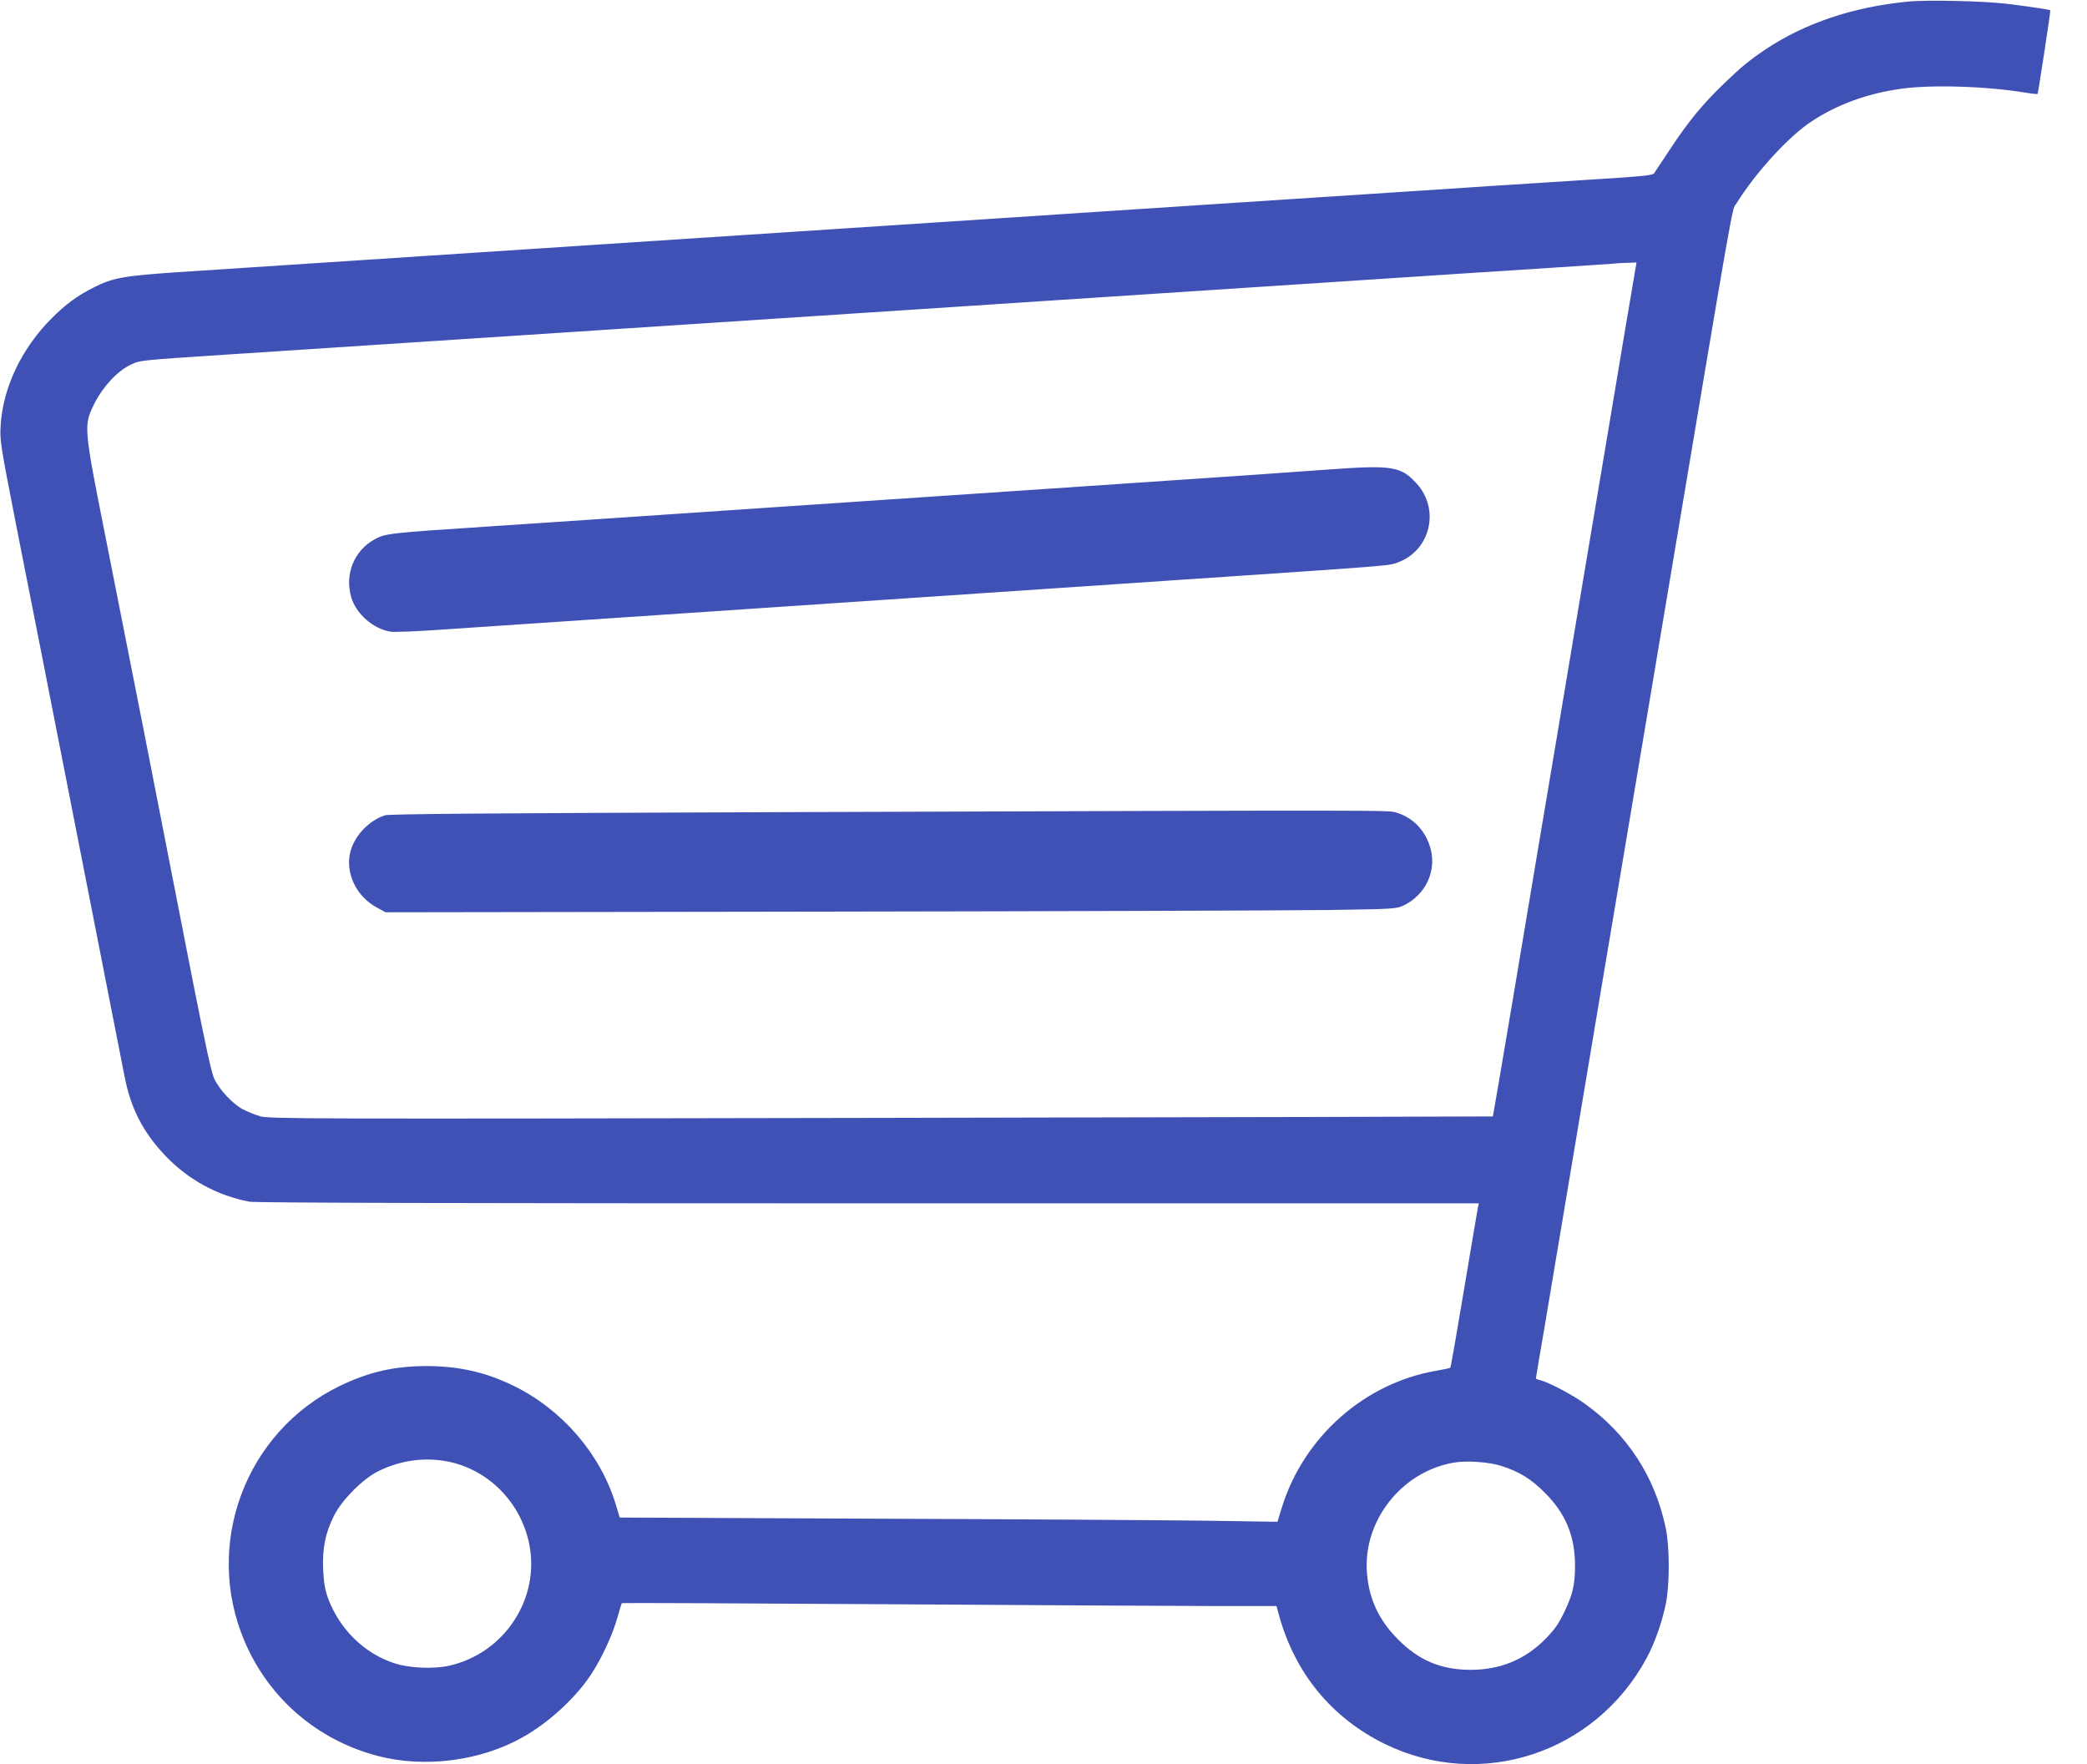 <?xml version="1.0" standalone="no"?>
<!DOCTYPE svg PUBLIC "-//W3C//DTD SVG 20010904//EN"
 "http://www.w3.org/TR/2001/REC-SVG-20010904/DTD/svg10.dtd">
<svg version="1.0" xmlns="http://www.w3.org/2000/svg"
 width="1280pt" height="1082pt" viewBox="0 0 1280 1082"
 preserveAspectRatio="xMidYMid meet">
<g transform="translate(0,1082) scale(0.1,-0.1)"
fill="#3f51b5" stroke="none">
<path d="M11700 10810 c-337 -33 -629 -132 -869 -291 -102 -69 -149 -107 -260
-214 -126 -121 -215 -229 -324 -394 -51 -76 -96 -145 -102 -154 -8 -12 -76
-19 -350 -36 -187 -12 -475 -30 -640 -41 -165 -11 -438 -29 -607 -40 -170 -11
-445 -29 -613 -40 -168 -11 -442 -29 -610 -40 -168 -11 -442 -29 -610 -40
-168 -11 -441 -29 -607 -40 -167 -11 -1196 -78 -2288 -150 -2225 -146 -2327
-153 -2740 -180 -320 -22 -390 -34 -503 -92 -101 -50 -177 -106 -262 -192
-184 -185 -298 -426 -311 -656 -6 -91 -1 -118 95 -610 56 -283 124 -630 152
-770 56 -285 212 -1079 378 -1925 61 -308 121 -617 135 -687 38 -196 113 -341
248 -484 142 -149 319 -246 518 -284 35 -7 1337 -10 3797 -10 l3743 0 -5 -22
c-3 -13 -41 -239 -85 -502 -44 -264 -82 -482 -85 -484 -2 -3 -42 -11 -87 -19
-438 -75 -811 -405 -945 -835 l-28 -91 -470 7 c-258 3 -1166 9 -2017 12
l-1547 7 -26 86 c-95 306 -327 575 -621 720 -173 85 -336 122 -534 123 -202 0
-358 -36 -536 -122 -579 -281 -837 -972 -584 -1566 150 -352 449 -608 820
-704 287 -74 627 -30 885 115 156 87 324 240 417 381 65 97 133 242 163 348
14 50 27 92 29 94 3 2 757 -1 1678 -7 920 -6 1822 -11 2005 -11 l332 0 16 -58
c98 -355 323 -628 649 -788 589 -287 1290 -57 1605 527 49 91 93 214 117 329
25 117 25 353 0 470 -66 314 -236 575 -496 761 -79 57 -221 131 -275 145 -14
3 -25 8 -25 10 0 3 22 136 50 297 27 160 124 737 215 1282 91 545 210 1256
265 1580 55 325 155 925 224 1335 487 2899 444 2660 478 2715 112 182 315 405
455 498 158 105 340 172 548 202 188 27 530 17 779 -25 33 -5 61 -8 63 -6 3 3
81 509 78 513 -2 4 -140 24 -260 39 -146 18 -499 26 -615 14z m-1732 -2007
c-37 -225 -161 -959 -274 -1633 -112 -674 -227 -1355 -254 -1515 -27 -159
-101 -603 -165 -985 -64 -382 -118 -696 -119 -697 -1 -1 -1689 -5 -3751 -9
-3547 -7 -3753 -6 -3810 10 -33 10 -82 30 -108 44 -61 33 -142 120 -173 186
-17 36 -55 212 -129 586 -236 1210 -408 2085 -537 2733 -135 678 -136 687 -70
820 52 104 141 201 223 240 58 28 53 27 584 62 222 14 3886 255 4503 295 166
11 439 29 607 40 168 11 442 29 610 40 168 11 442 29 610 40 168 11 442 29
610 40 168 11 441 29 608 40 166 11 444 29 617 40 173 11 329 22 345 23 17 2
55 5 86 5 l56 2 -69 -407z m-7214 -6948 c246 -52 441 -252 492 -505 67 -336
-153 -670 -492 -746 -97 -21 -241 -15 -334 15 -184 59 -337 208 -408 399 -18
50 -26 93 -30 173 -6 131 13 227 66 332 48 98 179 229 274 275 138 68 289 87
432 57z m6456 -26 c111 -36 180 -79 265 -164 127 -127 185 -265 185 -447 0
-117 -14 -176 -66 -285 -35 -73 -60 -108 -117 -166 -125 -126 -278 -189 -461
-188 -178 1 -314 58 -441 186 -117 117 -178 246 -191 405 -27 319 209 622 528
679 79 15 223 5 298 -20z"/>
<path d="M8140 7940 c-289 -21 -544 -39 -1600 -110 -410 -28 -810 -55 -890
-60 -80 -5 -480 -32 -890 -60 -410 -28 -875 -59 -1035 -70 -159 -11 -495 -33
-745 -50 -584 -38 -618 -42 -681 -77 -127 -69 -186 -214 -145 -355 29 -102
135 -195 241 -212 22 -4 173 2 335 14 162 11 630 42 1040 70 410 28 810 55
890 60 80 5 480 32 890 60 410 28 810 55 890 60 80 5 413 28 740 50 1395 94
1338 90 1394 111 200 74 259 326 114 484 -97 106 -149 114 -548 85z"/>
<path d="M4747 5839 c-1733 -6 -2358 -11 -2385 -19 -96 -30 -186 -123 -212
-220 -36 -131 35 -280 165 -348 l50 -27 2680 4 c1474 2 2869 7 3100 10 410 6
421 7 466 29 131 64 199 207 164 343 -28 110 -105 193 -207 224 -59 17 119 17
-3821 4z"/>
</g>
</svg>
